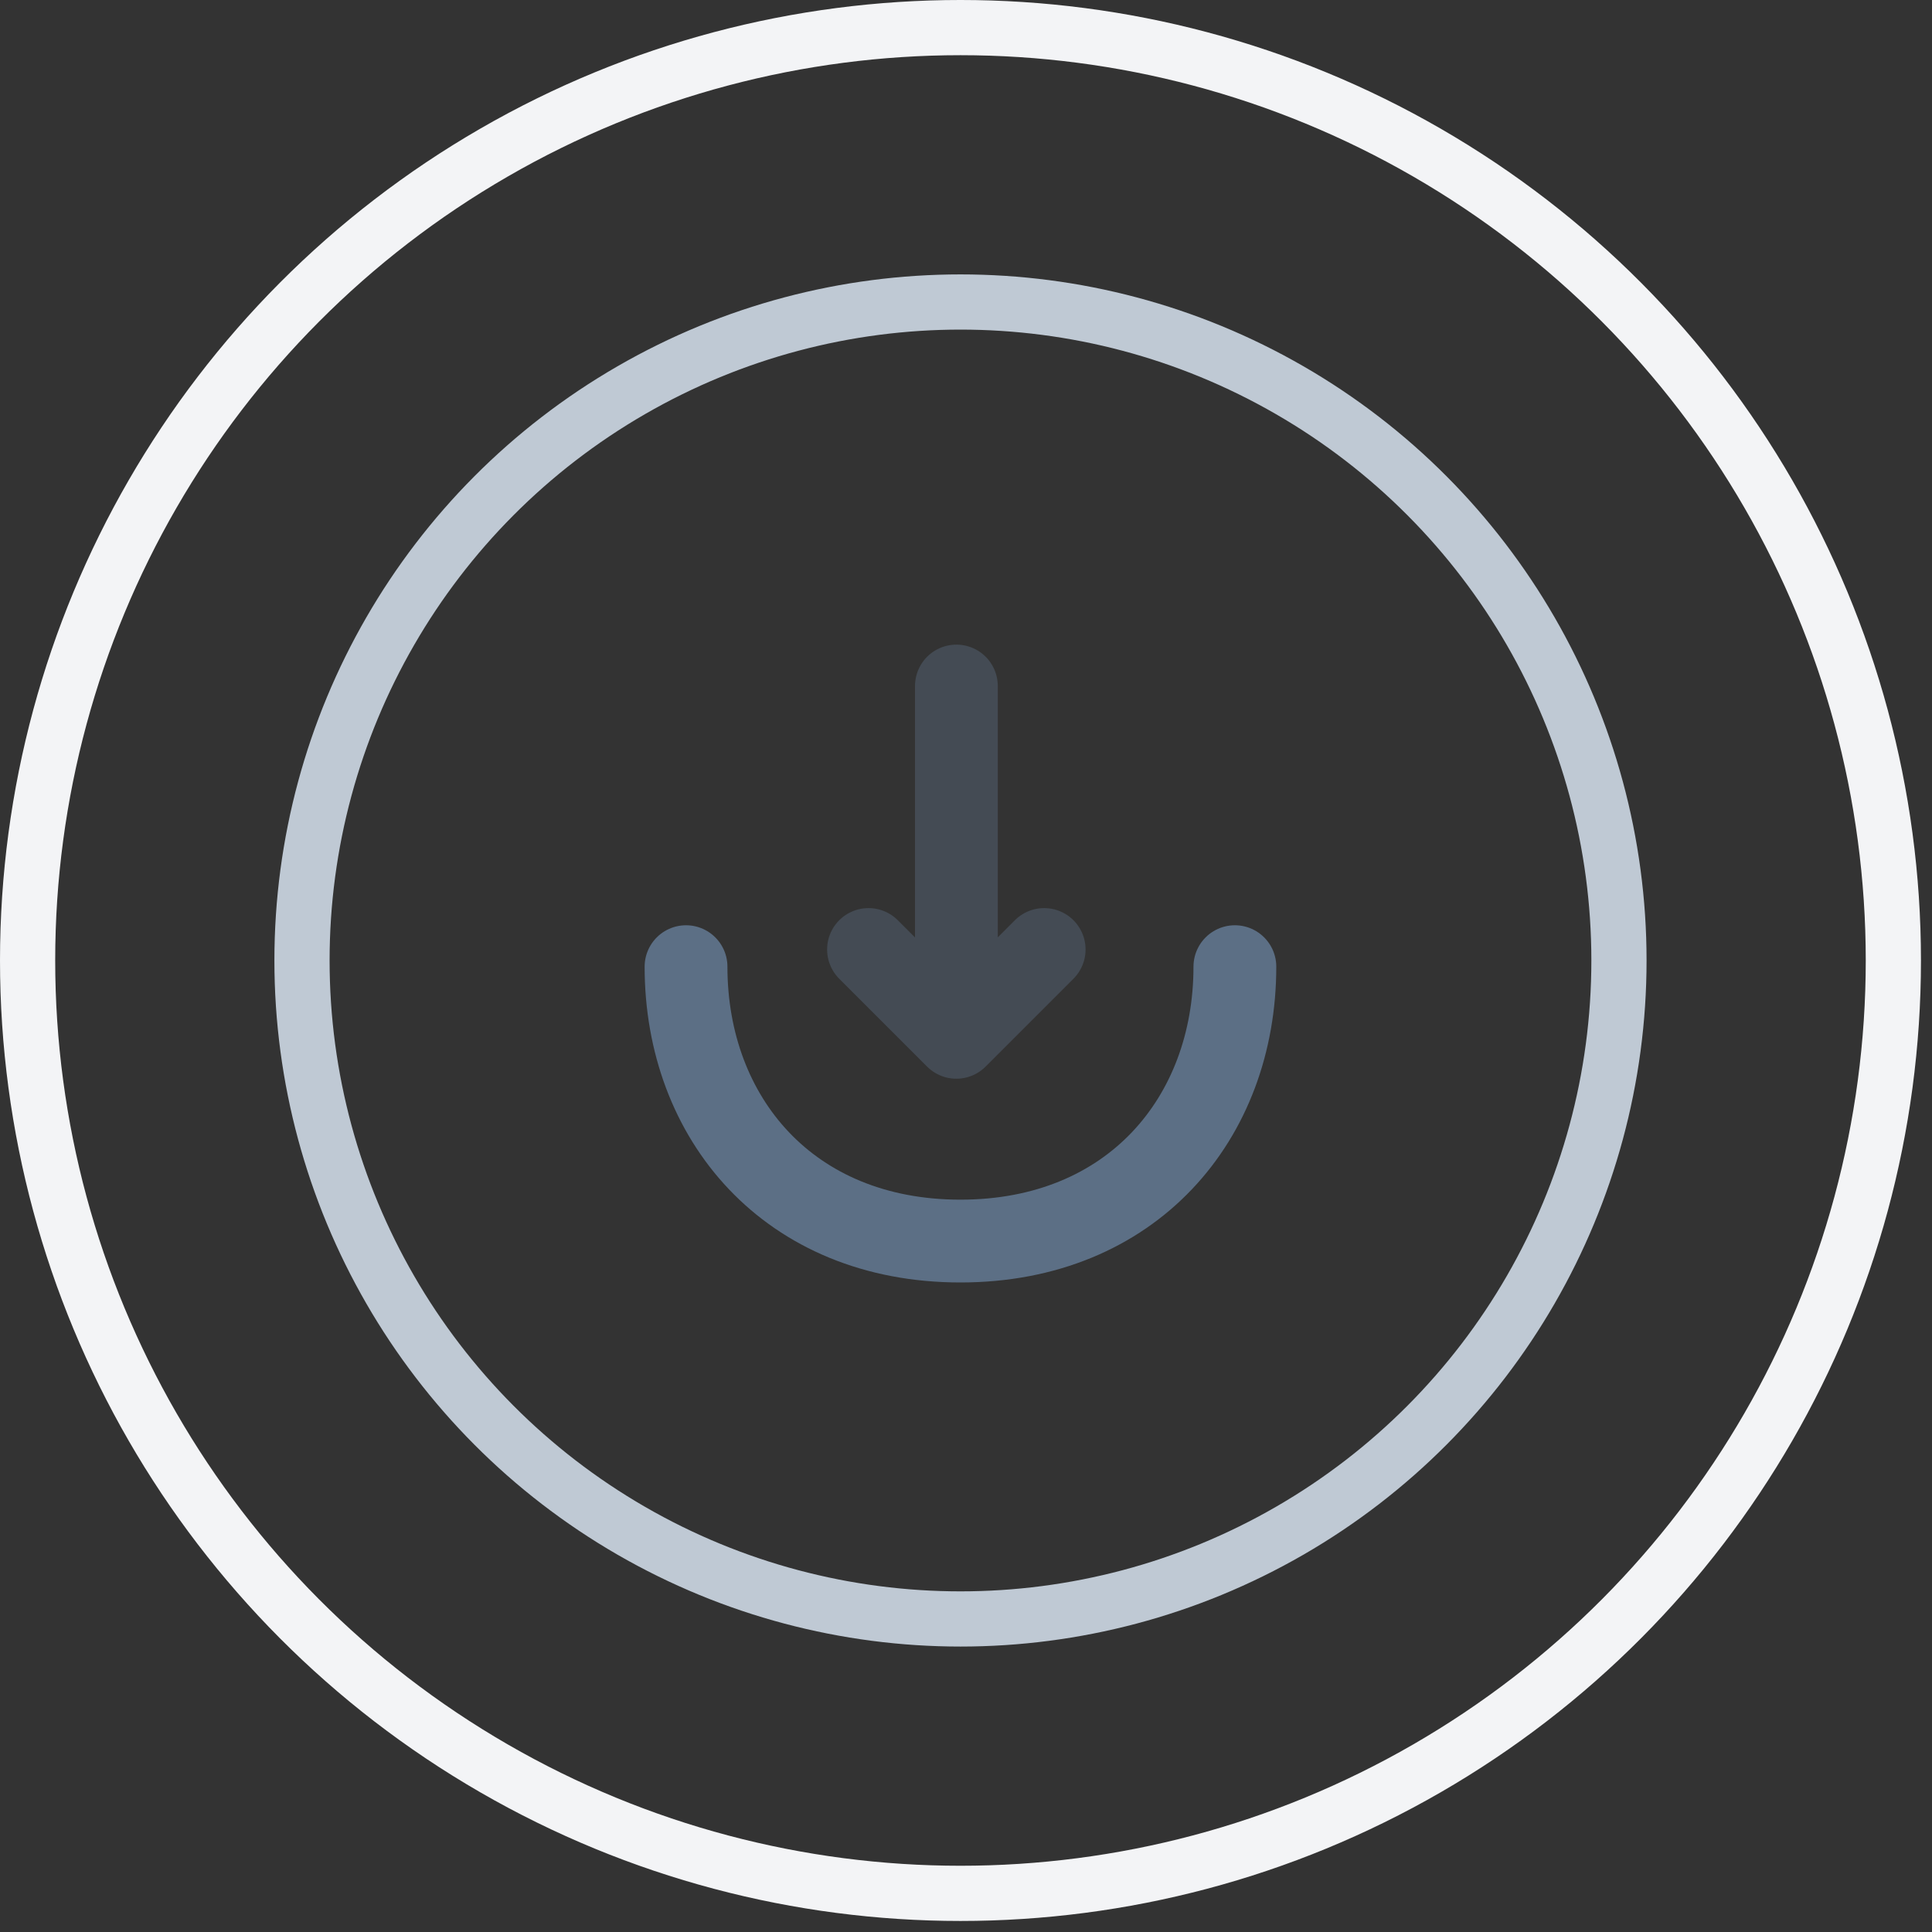 <svg xmlns="http://www.w3.org/2000/svg" width="35" height="35" viewBox="0 0 35 35" fill="none"><rect x="0" y="0" width="35" height="35" fill="#333333" stroke="none"/><circle cx="17.4" cy="17.4" r="16.9" stroke="#F3F4F6"></circle><circle cx="17.4" cy="17.4" r="11.929" stroke="#BFC9D4"></circle><g opacity="0.4"><path d="M15.734 17.201L17.325 18.792L18.916 17.201" stroke="#5C6F85" stroke-width="1.5" stroke-miterlimit="10" stroke-linecap="round" stroke-linejoin="round"></path><path d="M17.326 12.428V18.748" stroke="#5C6F85" stroke-width="1.5" stroke-miterlimit="10" stroke-linecap="round" stroke-linejoin="round"></path></g><path d="M22.371 17.512C22.371 20.258 20.506 22.483 17.399 22.483C14.292 22.483 12.428 20.258 12.428 17.512" stroke="#5C6F85" stroke-width="1.5" stroke-miterlimit="10" stroke-linecap="round" stroke-linejoin="round"></path></svg>